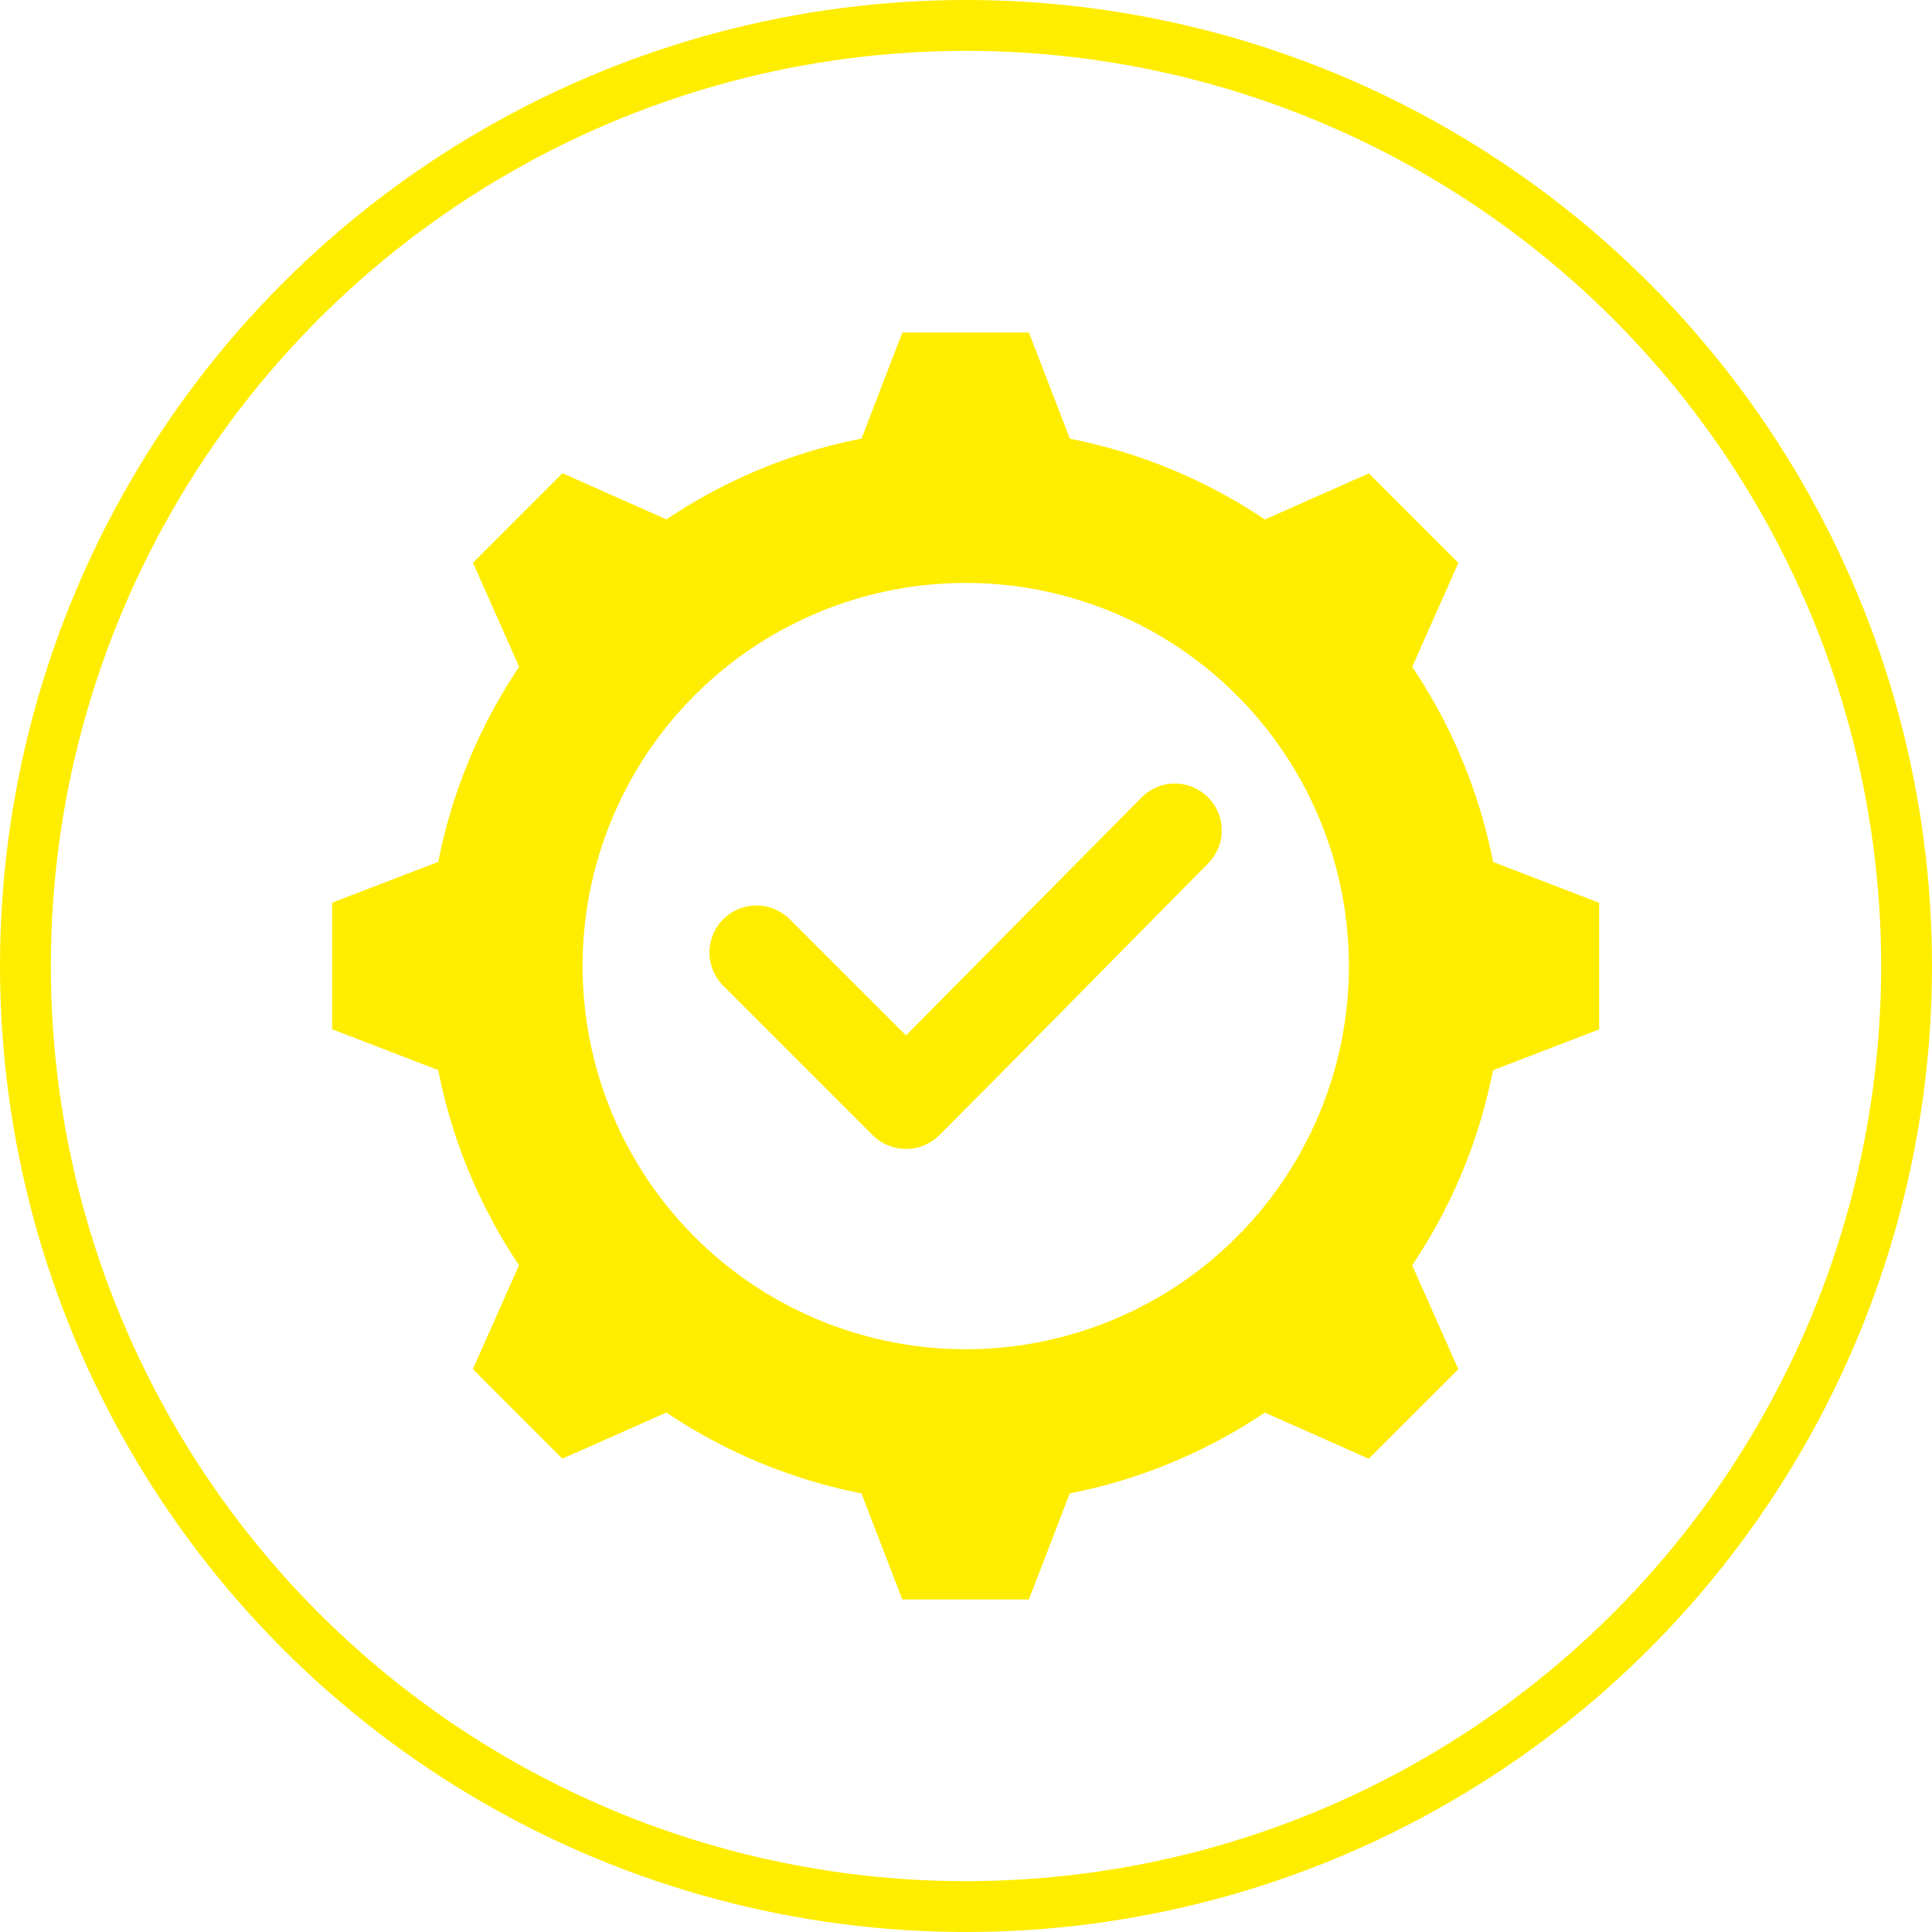 <?xml version="1.0" encoding="UTF-8"?>
<svg xmlns="http://www.w3.org/2000/svg" width="114" height="114" viewBox="0 0 114 114">
  <g id="Raggruppa_398" data-name="Raggruppa 398" transform="translate(-333 -2551.171)">
    <g id="Ellisse_11" data-name="Ellisse 11" transform="translate(333 2551.171)" fill="none" stroke="#ffed00" stroke-width="3">
      <circle cx="57" cy="57" r="57" stroke="none"></circle>
      <circle cx="57" cy="57" r="55.5" fill="none"></circle>
    </g>
    <path id="noun-gear-check-4584453-FFD65B" d="M46.145,8.879A31.517,31.517,0,0,1,57.653,13.65l6.136-2.724,5.282,5.282-2.724,6.136a31.53,31.53,0,0,1,4.771,11.511l6.259,2.41v7.47l-6.262,2.41a31.517,31.517,0,0,1-4.771,11.508l2.724,6.136L63.785,69.07l-6.136-2.724a31.53,31.53,0,0,1-11.511,4.771l-2.41,6.259h-7.47l-2.41-6.262a31.517,31.517,0,0,1-11.508-4.771L16.2,69.067l-5.282-5.282,2.724-6.136A31.53,31.53,0,0,1,8.876,46.138l-6.259-2.41v-7.47l6.262-2.41A31.5,31.5,0,0,1,13.65,22.34L10.926,16.2l5.282-5.282,6.136,2.724A31.516,31.516,0,0,1,33.851,8.876l2.41-6.262h7.47ZM25.681,41.143l8.835,8.835a2.777,2.777,0,0,0,3.923,0c5.319-5.319,10.592-10.709,15.887-16.057a2.765,2.765,0,0,0-3.92-3.9L36.474,44.092,29.6,37.223a2.773,2.773,0,0,0-3.923,3.92ZM40,17.392A22.608,22.608,0,1,0,62.61,40,22.608,22.608,0,0,0,40,17.392Z" transform="translate(349.983 2568.176)" fill="#ffed00" fill-rule="evenodd"></path>
  </g>
</svg>
